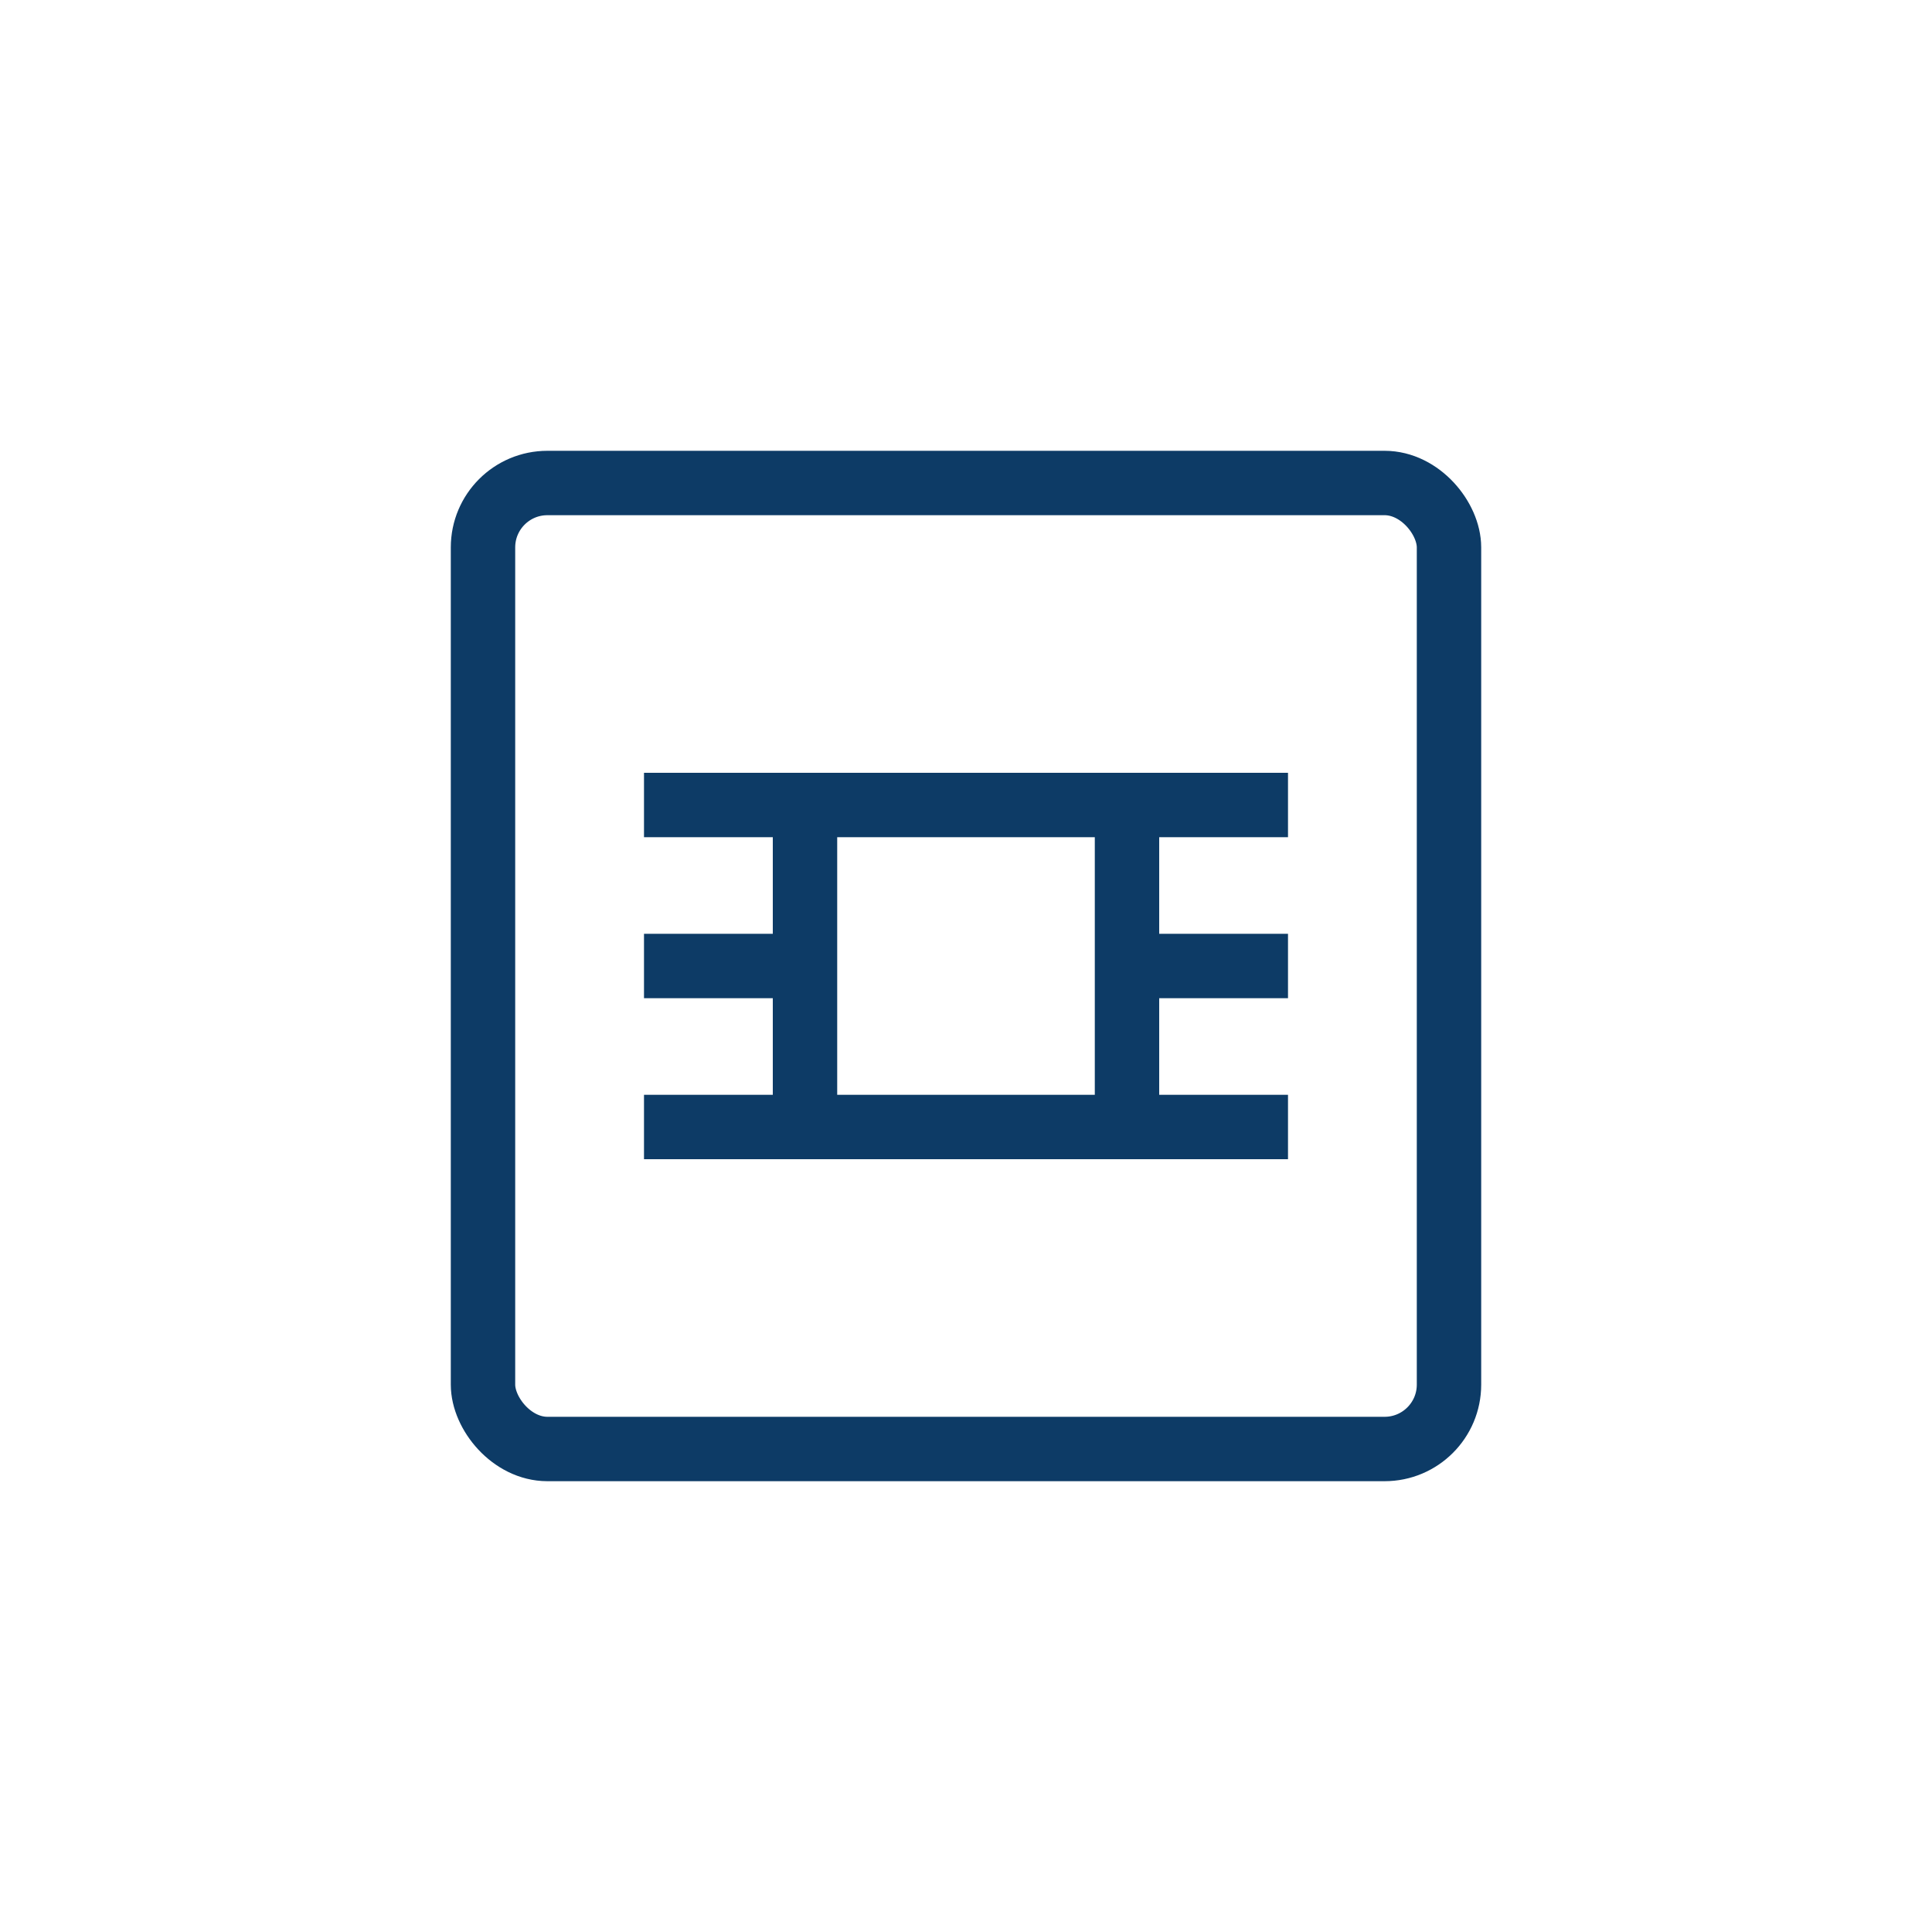 <svg xmlns="http://www.w3.org/2000/svg" width="60" height="60" viewBox="0 0 60 60">
  <g fill="none" stroke="#0D3B66" stroke-width="2">
    <rect x="15" y="15" width="30" height="30" rx="2" />
    <line x1="20" y1="25" x2="25" y2="25" />
    <line x1="20" y1="30" x2="25" y2="30" />
    <line x1="20" y1="35" x2="25" y2="35" />
    <line x1="35" y1="25" x2="40" y2="25" />
    <line x1="35" y1="30" x2="40" y2="30" />
    <line x1="35" y1="35" x2="40" y2="35" />
    <rect x="25" y="25" width="10" height="10" />
  </g>
</svg>